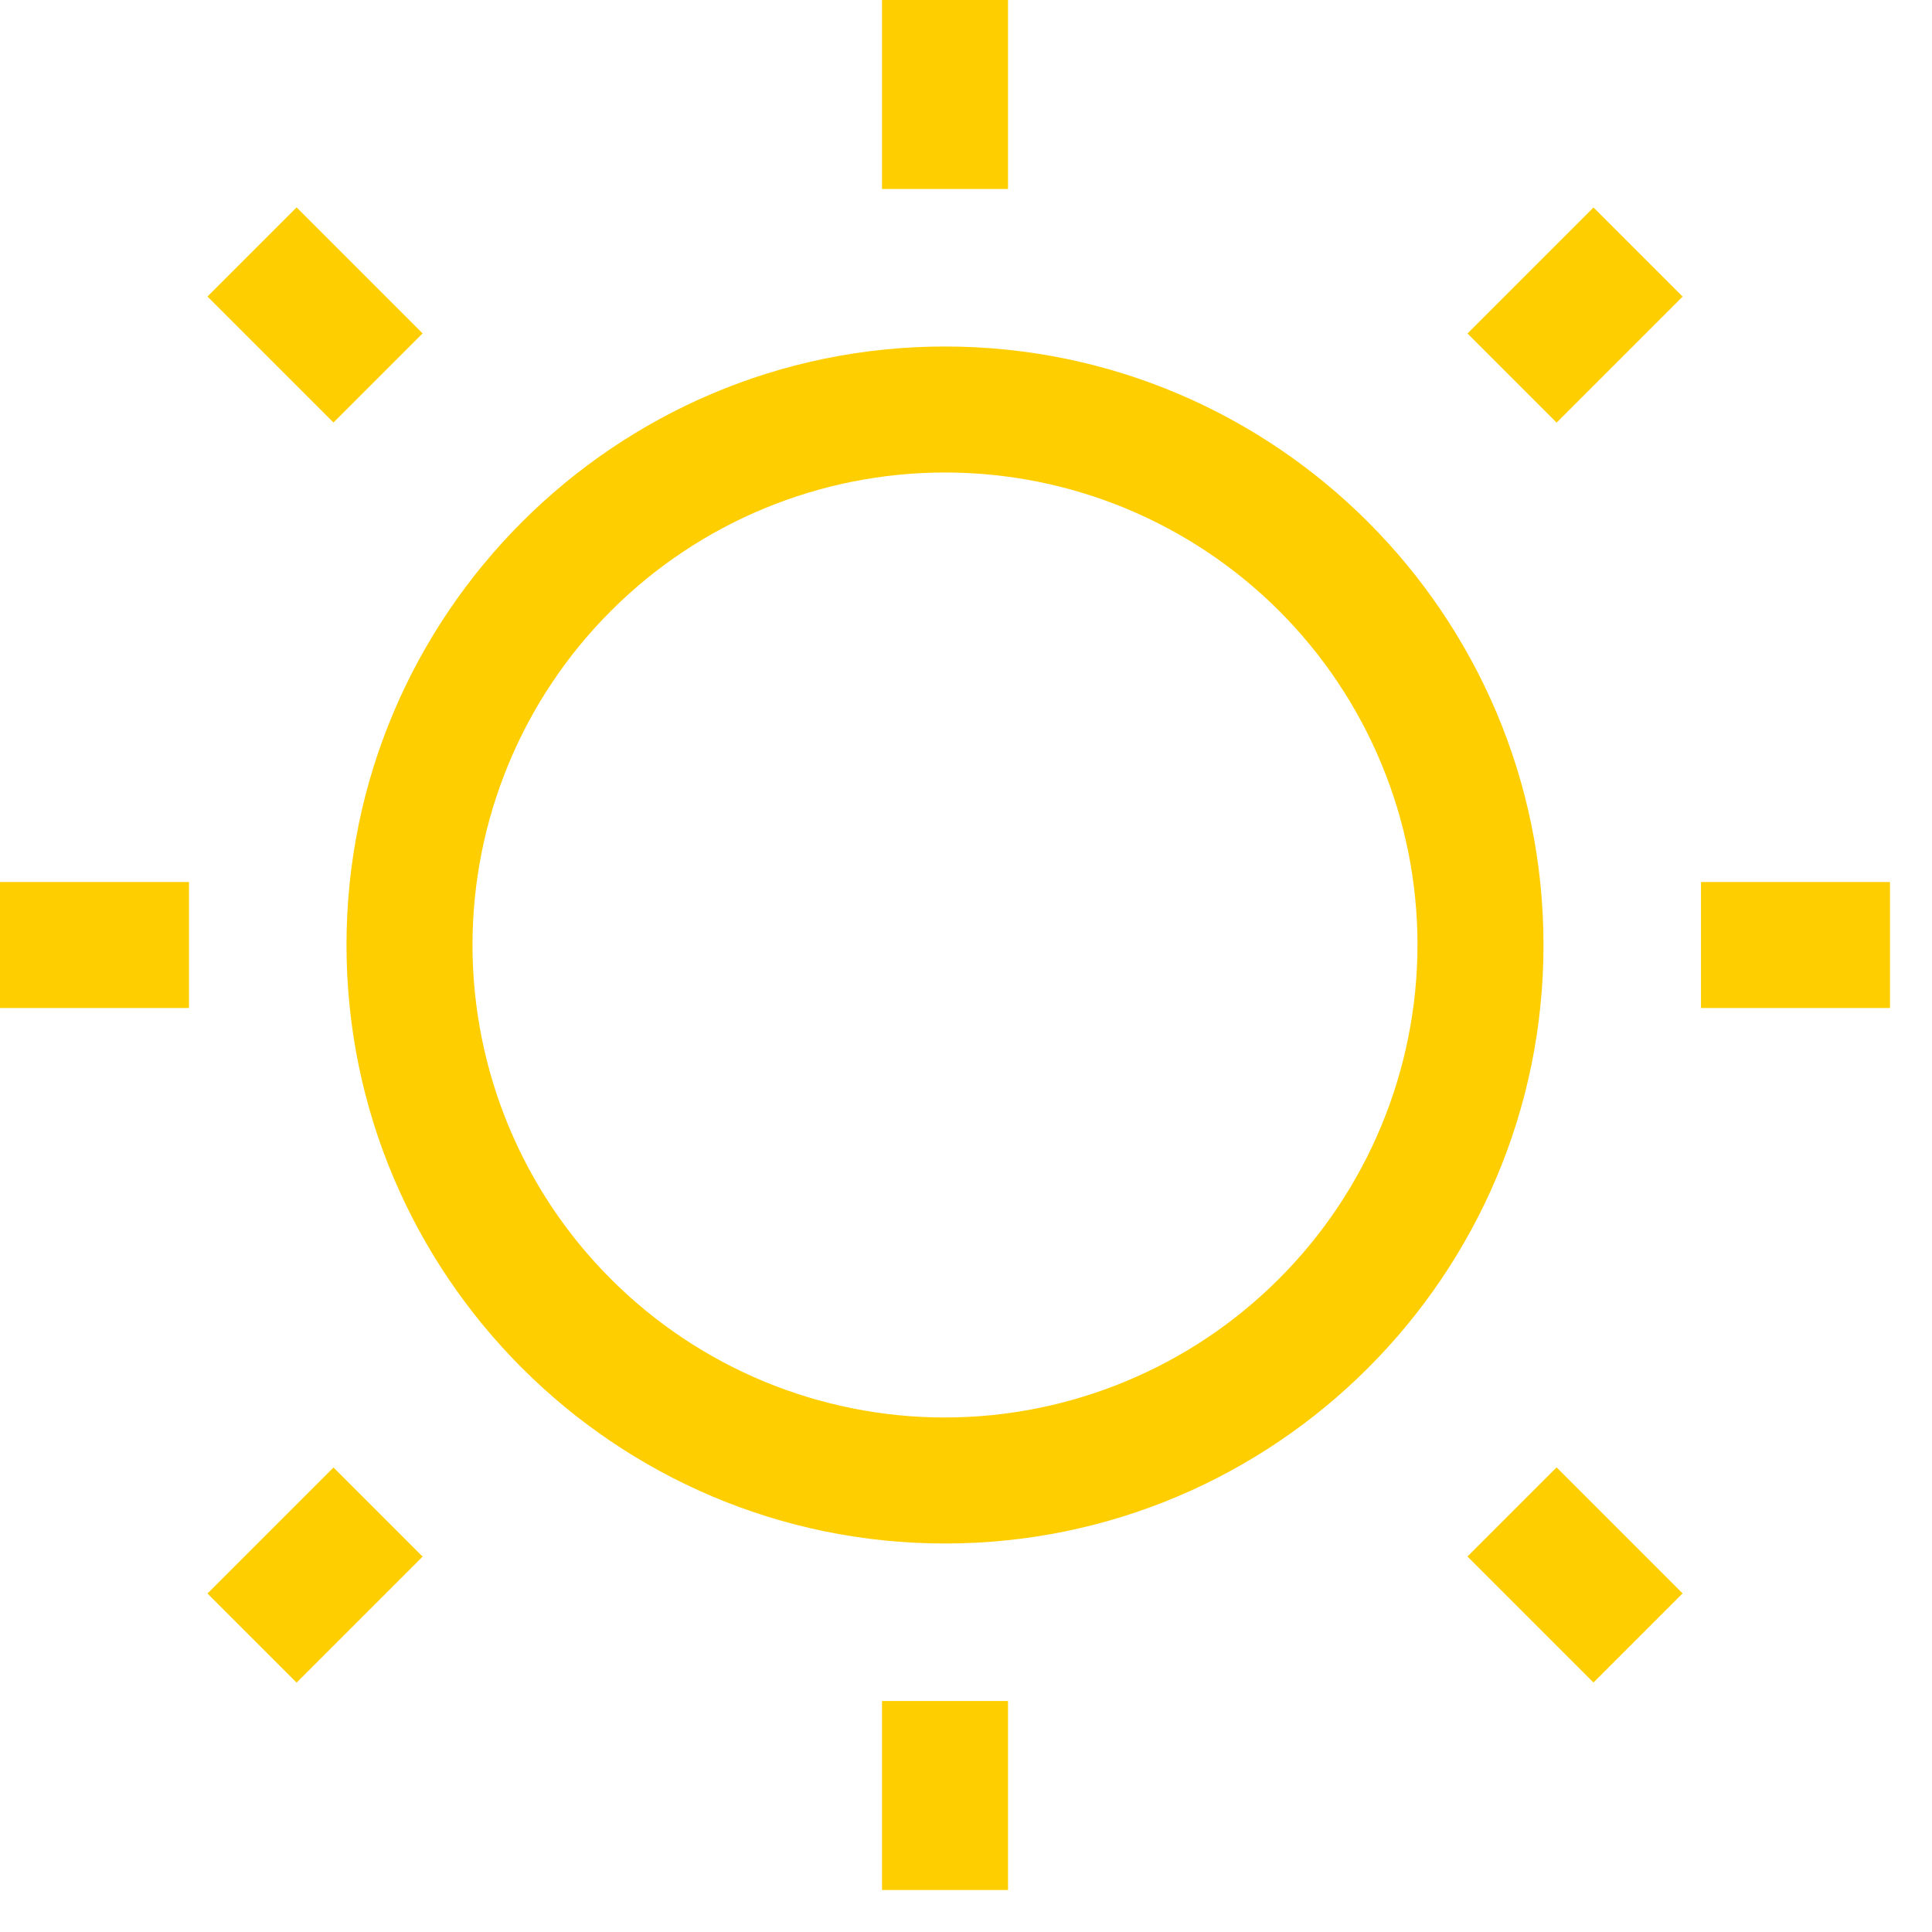 <svg width="23" height="23" viewBox="0 0 23 23" fill="none" xmlns="http://www.w3.org/2000/svg">
<path d="M11.25 4.125C7.321 4.125 4.125 7.321 4.125 11.25C4.125 15.179 7.321 18.375 11.25 18.375C15.179 18.375 18.375 15.179 18.375 11.25C18.375 7.321 15.179 4.125 11.25 4.125ZM11.25 16.875C9.758 16.875 8.327 16.282 7.273 15.227C6.218 14.173 5.625 12.742 5.625 11.25C5.625 9.758 6.218 8.327 7.273 7.273C8.327 6.218 9.758 5.625 11.25 5.625C11.989 5.625 12.72 5.77 13.403 6.053C14.085 6.336 14.705 6.75 15.228 7.272C15.75 7.795 16.165 8.415 16.447 9.097C16.73 9.78 16.875 10.511 16.875 11.25C16.873 12.741 16.28 14.171 15.225 15.225C14.171 16.28 12.741 16.873 11.25 16.875Z" fill="#FFCE00"/>
<path d="M10.5 0H12V2.25H10.5V0Z" fill="#FFCE00"/>
<path d="M10.5 20.25H12V22.5H10.5V20.25Z" fill="#FFCE00"/>
<path d="M20.25 10.5H22.5V12H20.25V10.5Z" fill="#FFCE00"/>
<path d="M0 10.5H2.25V12H0V10.5Z" fill="#FFCE00"/>
<path d="M17.47 18.53L18.531 17.469L20.031 18.969L18.97 20.03L17.47 18.53Z" fill="#FFCE00"/>
<path d="M2.47 3.53L3.531 2.469L5.031 3.969L3.97 5.03L2.47 3.53Z" fill="#FFCE00"/>
<path d="M2.47 18.97L3.97 17.47L5.031 18.531L3.531 20.031L2.47 18.97Z" fill="#FFCE00"/>
<path d="M17.47 3.97L18.97 2.47L20.031 3.531L18.531 5.031L17.47 3.97Z" fill="#FFCE00"/>
</svg>
